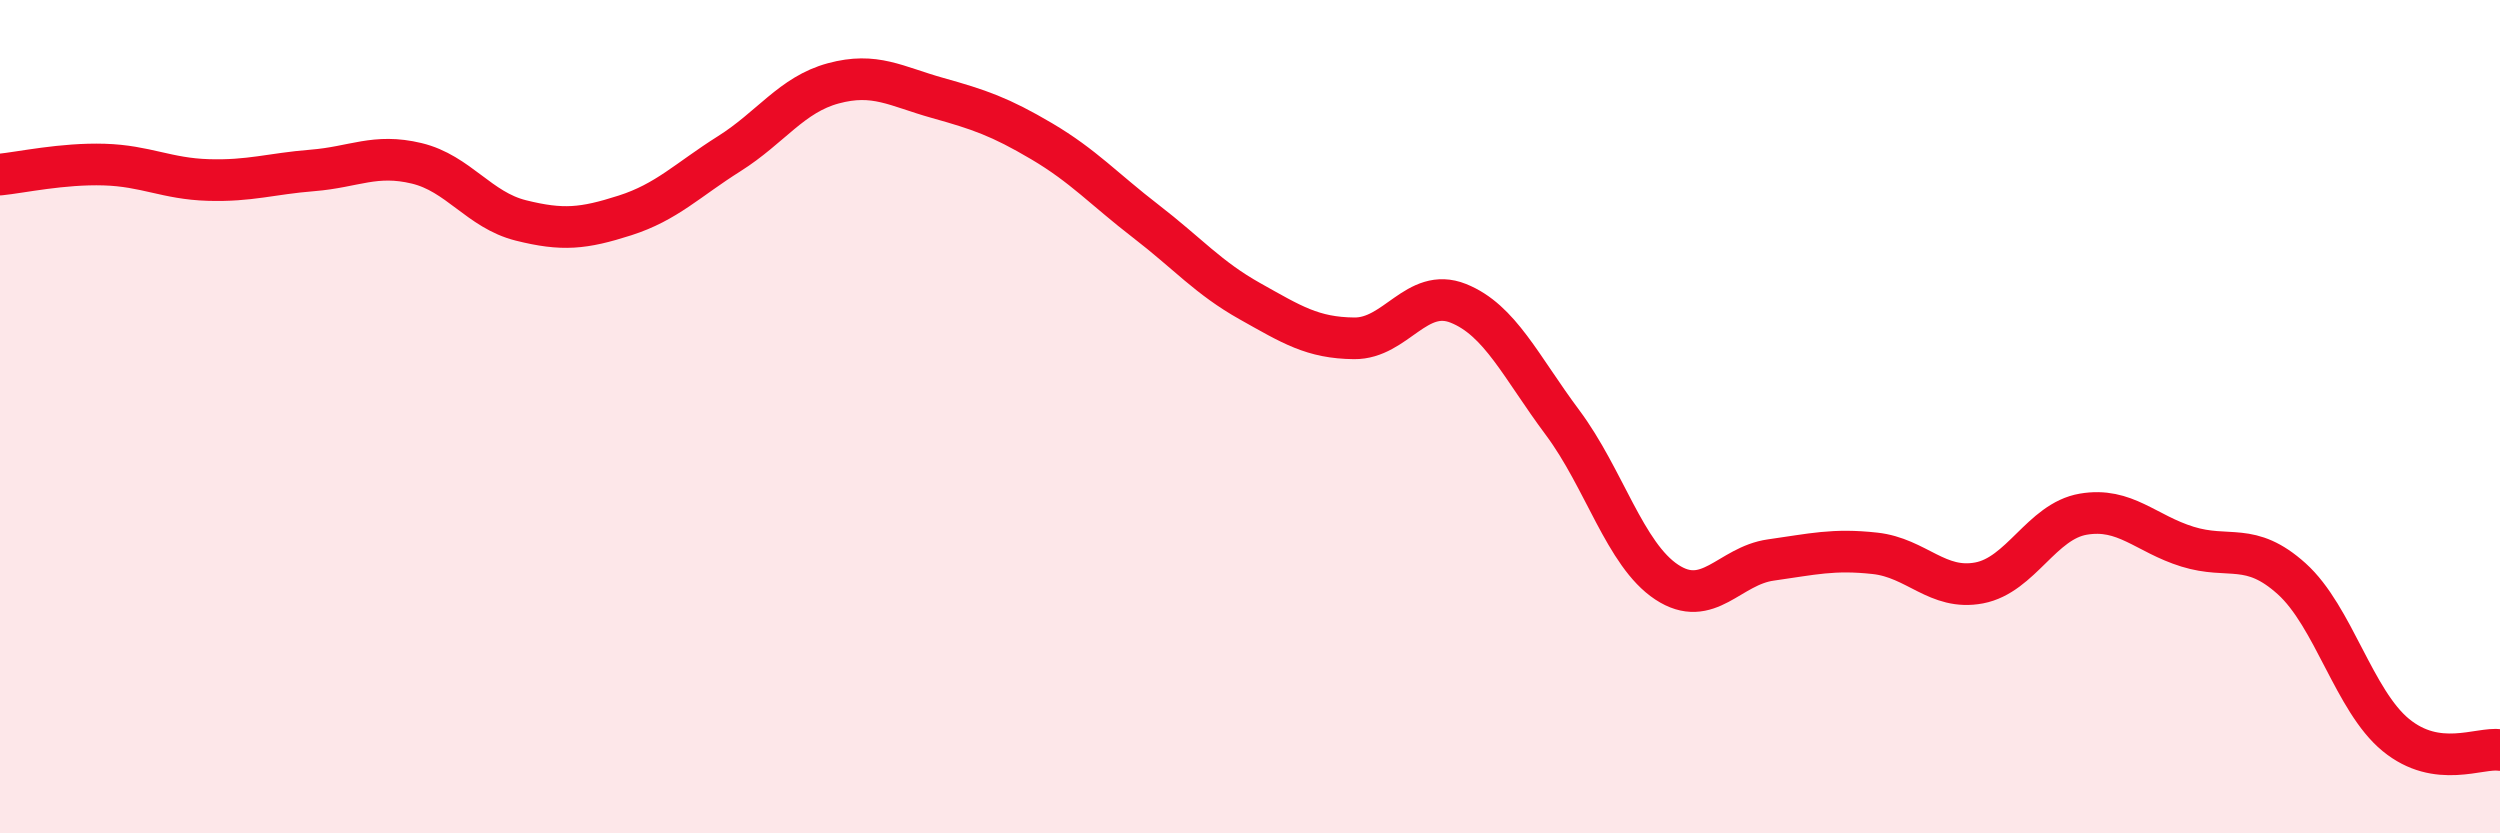
    <svg width="60" height="20" viewBox="0 0 60 20" xmlns="http://www.w3.org/2000/svg">
      <path
        d="M 0,4.19 C 0.5,4.14 1.5,3.92 2.5,3.95 C 3.5,3.98 4,4.29 5,4.32 C 6,4.35 6.5,4.17 7.5,4.09 C 8.5,4.01 9,3.68 10,3.92 C 11,4.16 11.5,5.04 12.5,5.29 C 13.5,5.54 14,5.49 15,5.17 C 16,4.85 16.5,4.32 17.5,3.69 C 18.5,3.06 19,2.27 20,2 C 21,1.73 21.5,2.07 22.5,2.35 C 23.5,2.63 24,2.8 25,3.39 C 26,3.98 26.5,4.54 27.5,5.31 C 28.5,6.08 29,6.67 30,7.23 C 31,7.79 31.5,8.11 32.5,8.12 C 33.5,8.13 34,6.88 35,7.28 C 36,7.68 36.5,8.8 37.5,10.14 C 38.5,11.48 39,13.31 40,13.97 C 41,14.63 41.5,13.58 42.5,13.44 C 43.5,13.3 44,13.17 45,13.28 C 46,13.39 46.5,14.18 47.5,13.99 C 48.5,13.8 49,12.51 50,12.34 C 51,12.17 51.5,12.81 52.5,13.12 C 53.5,13.43 54,12.99 55,13.89 C 56,14.79 56.5,16.82 57.5,17.64 C 58.5,18.46 59.5,17.93 60,18L60 20L0 20Z"
        fill="#EB0A25"
        opacity="0.1"
        stroke-linecap="round"
        stroke-linejoin="round"
      />
      <path
        d="M 0,4.19 C 0.5,4.14 1.5,3.92 2.5,3.95 C 3.5,3.98 4,4.29 5,4.32 C 6,4.35 6.5,4.17 7.5,4.09 C 8.5,4.01 9,3.68 10,3.92 C 11,4.16 11.5,5.04 12.5,5.29 C 13.5,5.54 14,5.49 15,5.17 C 16,4.85 16.5,4.32 17.5,3.69 C 18.5,3.06 19,2.27 20,2 C 21,1.73 21.5,2.07 22.5,2.35 C 23.5,2.63 24,2.8 25,3.39 C 26,3.98 26.5,4.54 27.5,5.31 C 28.5,6.08 29,6.67 30,7.23 C 31,7.79 31.5,8.11 32.5,8.12 C 33.5,8.13 34,6.88 35,7.28 C 36,7.68 36.5,8.8 37.5,10.14 C 38.5,11.48 39,13.31 40,13.97 C 41,14.63 41.5,13.58 42.5,13.44 C 43.5,13.3 44,13.17 45,13.28 C 46,13.39 46.5,14.18 47.5,13.99 C 48.5,13.8 49,12.51 50,12.34 C 51,12.17 51.5,12.81 52.5,13.12 C 53.5,13.43 54,12.99 55,13.89 C 56,14.79 56.5,16.82 57.5,17.64 C 58.5,18.46 59.5,17.93 60,18"
        stroke="#EB0A25"
        stroke-width="1"
        fill="none"
        stroke-linecap="round"
        stroke-linejoin="round"
      />
    </svg>
  